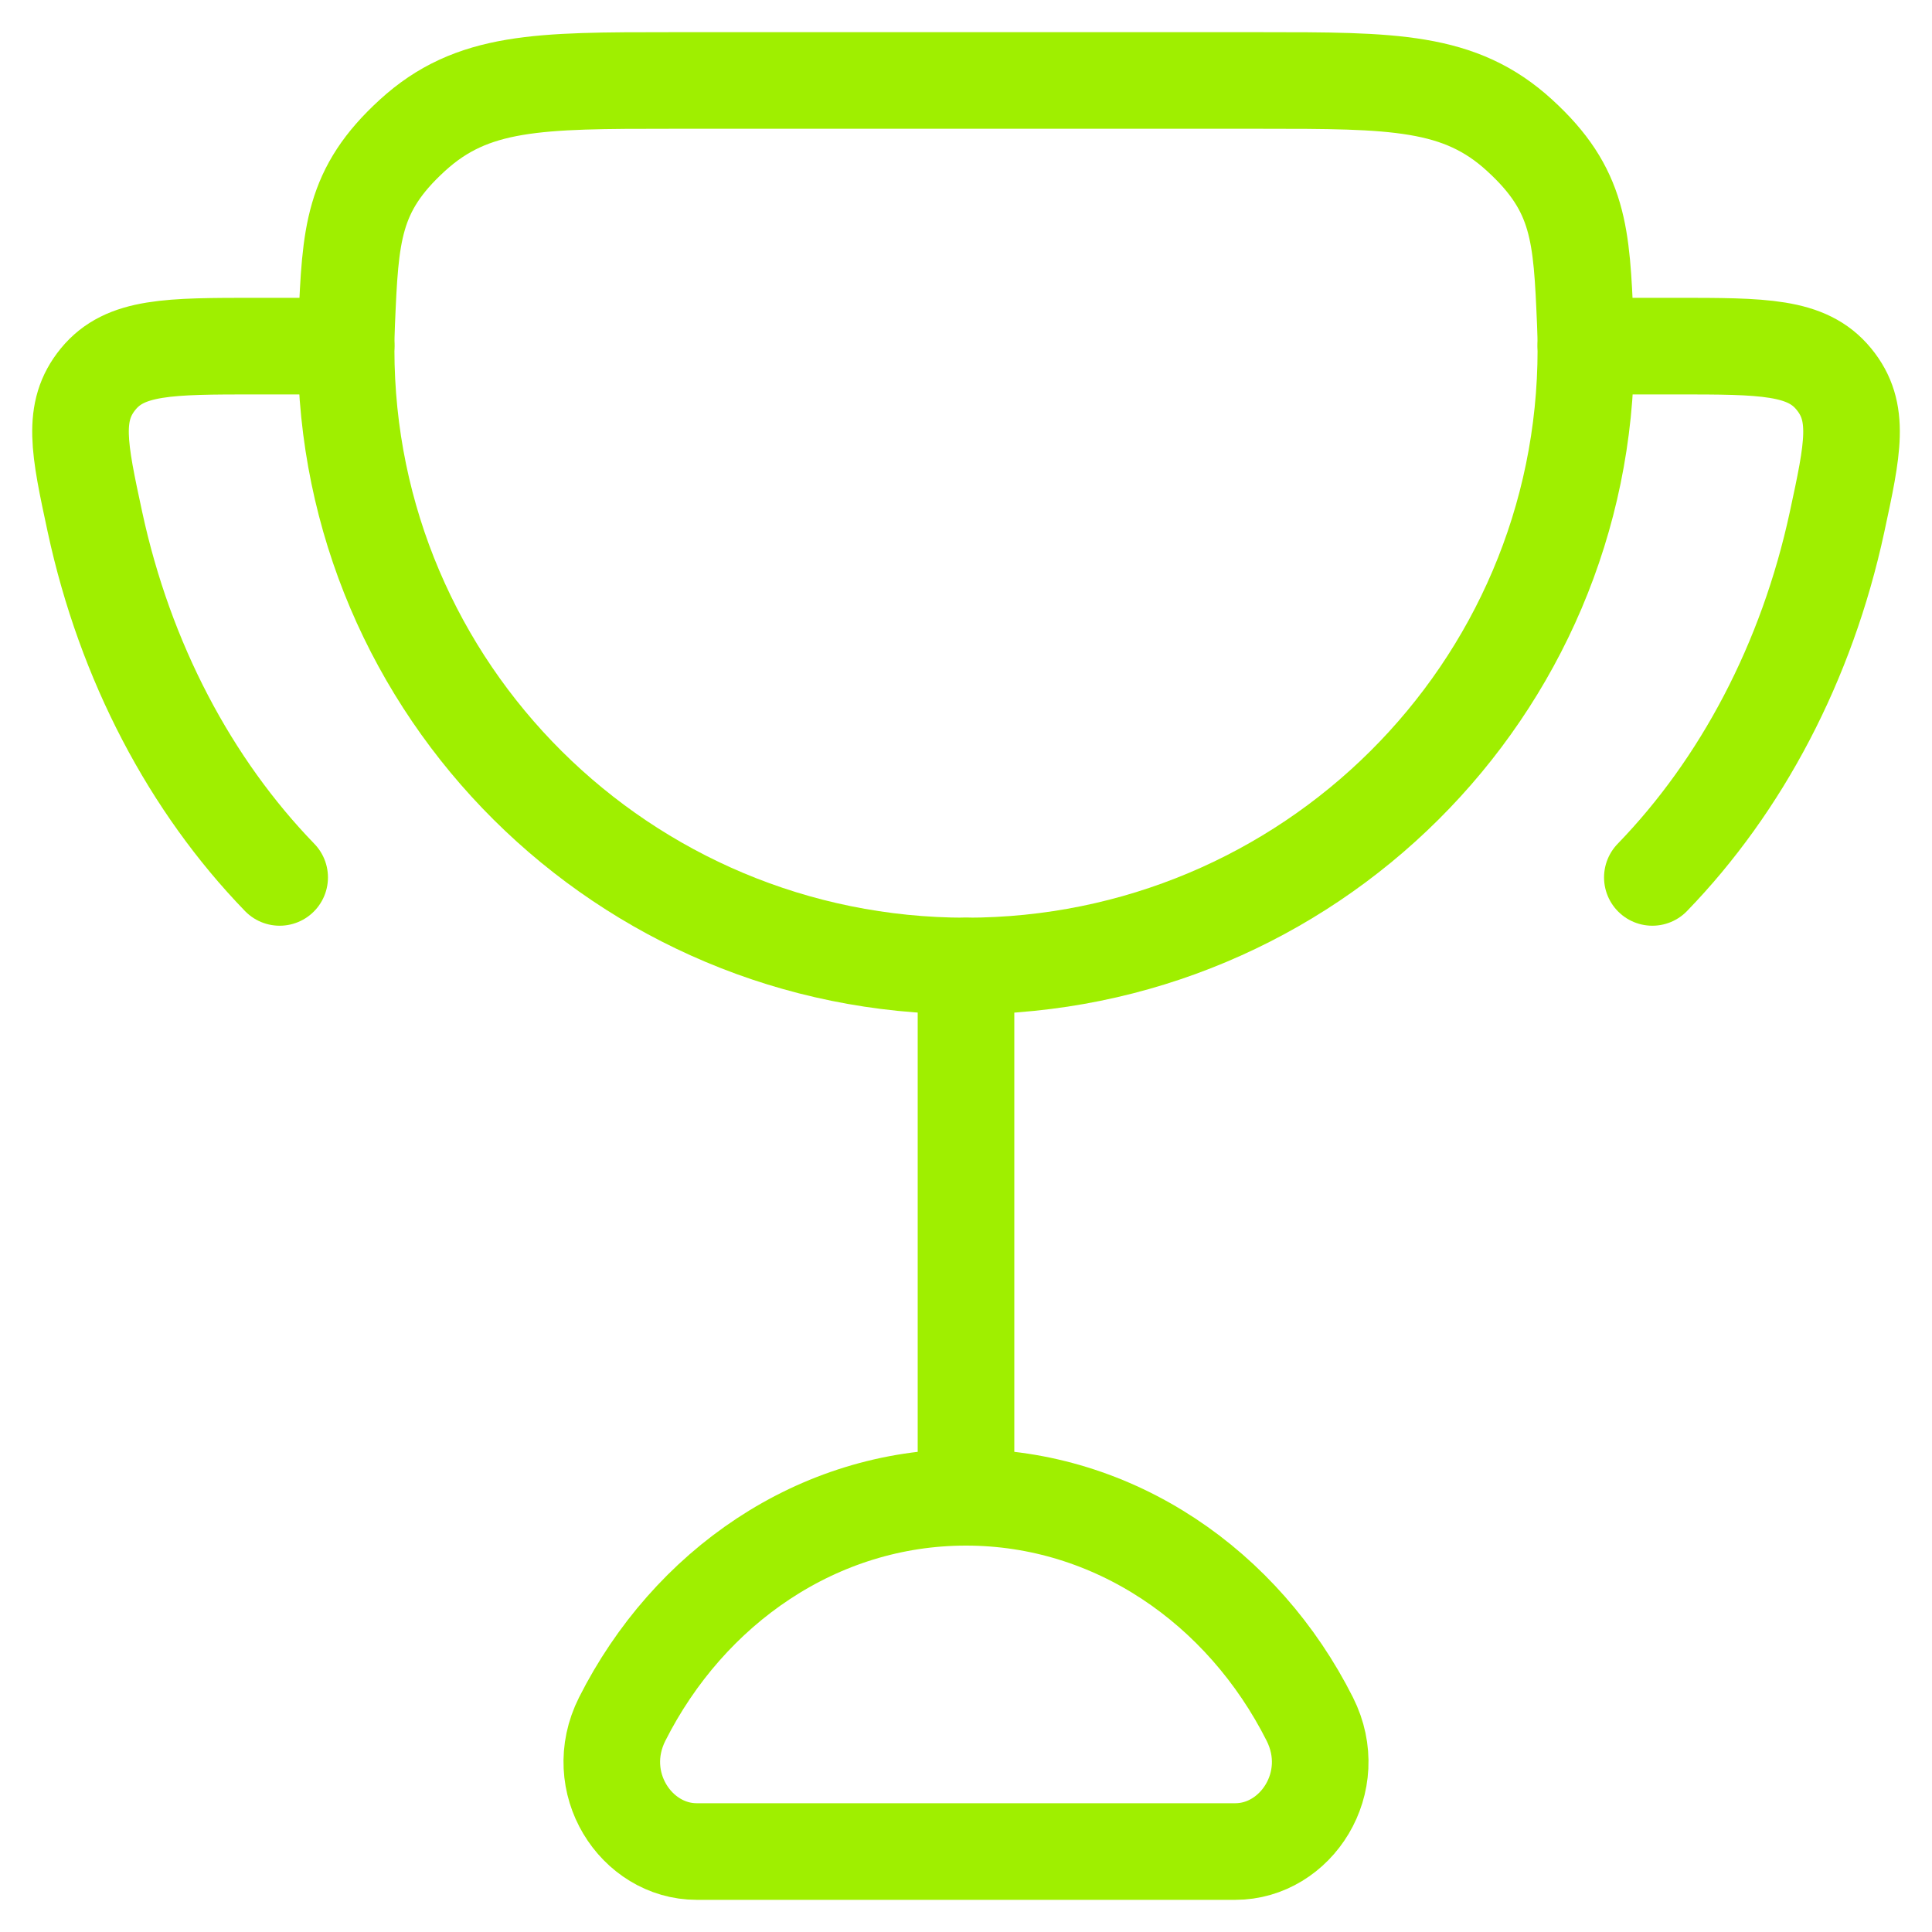 <svg width="20" height="20" viewBox="0 0 20 20" fill="none" xmlns="http://www.w3.org/2000/svg">
    <path d="M10 10V15.5" stroke="#9FEF00" stroke-linecap="round"/>
    <path d="M10 15.5C8.466 15.5 7.131 16.428 6.441 17.796C6.112 18.45 6.584 19.167 7.212 19.167H12.788C13.416 19.167 13.888 18.45 13.559 17.796C12.87 16.428 11.534 15.5 10 15.5Z" stroke="#9FEF00" stroke-linecap="round"/>
    <path d="M3.583 3.583H2.653C1.748 3.583 1.296 3.583 1.017 3.923C0.738 4.263 0.819 4.643 0.983 5.404C1.296 6.857 1.975 8.133 2.895 9.083" stroke="#9FEF00" stroke-linecap="round"/>
    <path d="M16.417 3.583H17.347C18.252 3.583 18.704 3.583 18.983 3.923C19.263 4.263 19.181 4.643 19.017 5.404C18.704 6.857 18.025 8.133 17.105 9.083" stroke="#9FEF00" stroke-linecap="round"/>
    <path d="M10 10C13.544 10 16.417 7.143 16.417 3.618C16.417 3.526 16.415 3.434 16.411 3.342C16.372 2.426 16.352 1.968 15.731 1.401C15.111 0.833 14.423 0.833 13.047 0.833H6.953C5.577 0.833 4.89 0.833 4.269 1.401C3.648 1.968 3.628 2.426 3.589 3.342C3.585 3.434 3.583 3.526 3.583 3.618C3.583 7.143 6.456 10 10 10Z" stroke="#9FEF00" stroke-linecap="round"/>
</svg>
